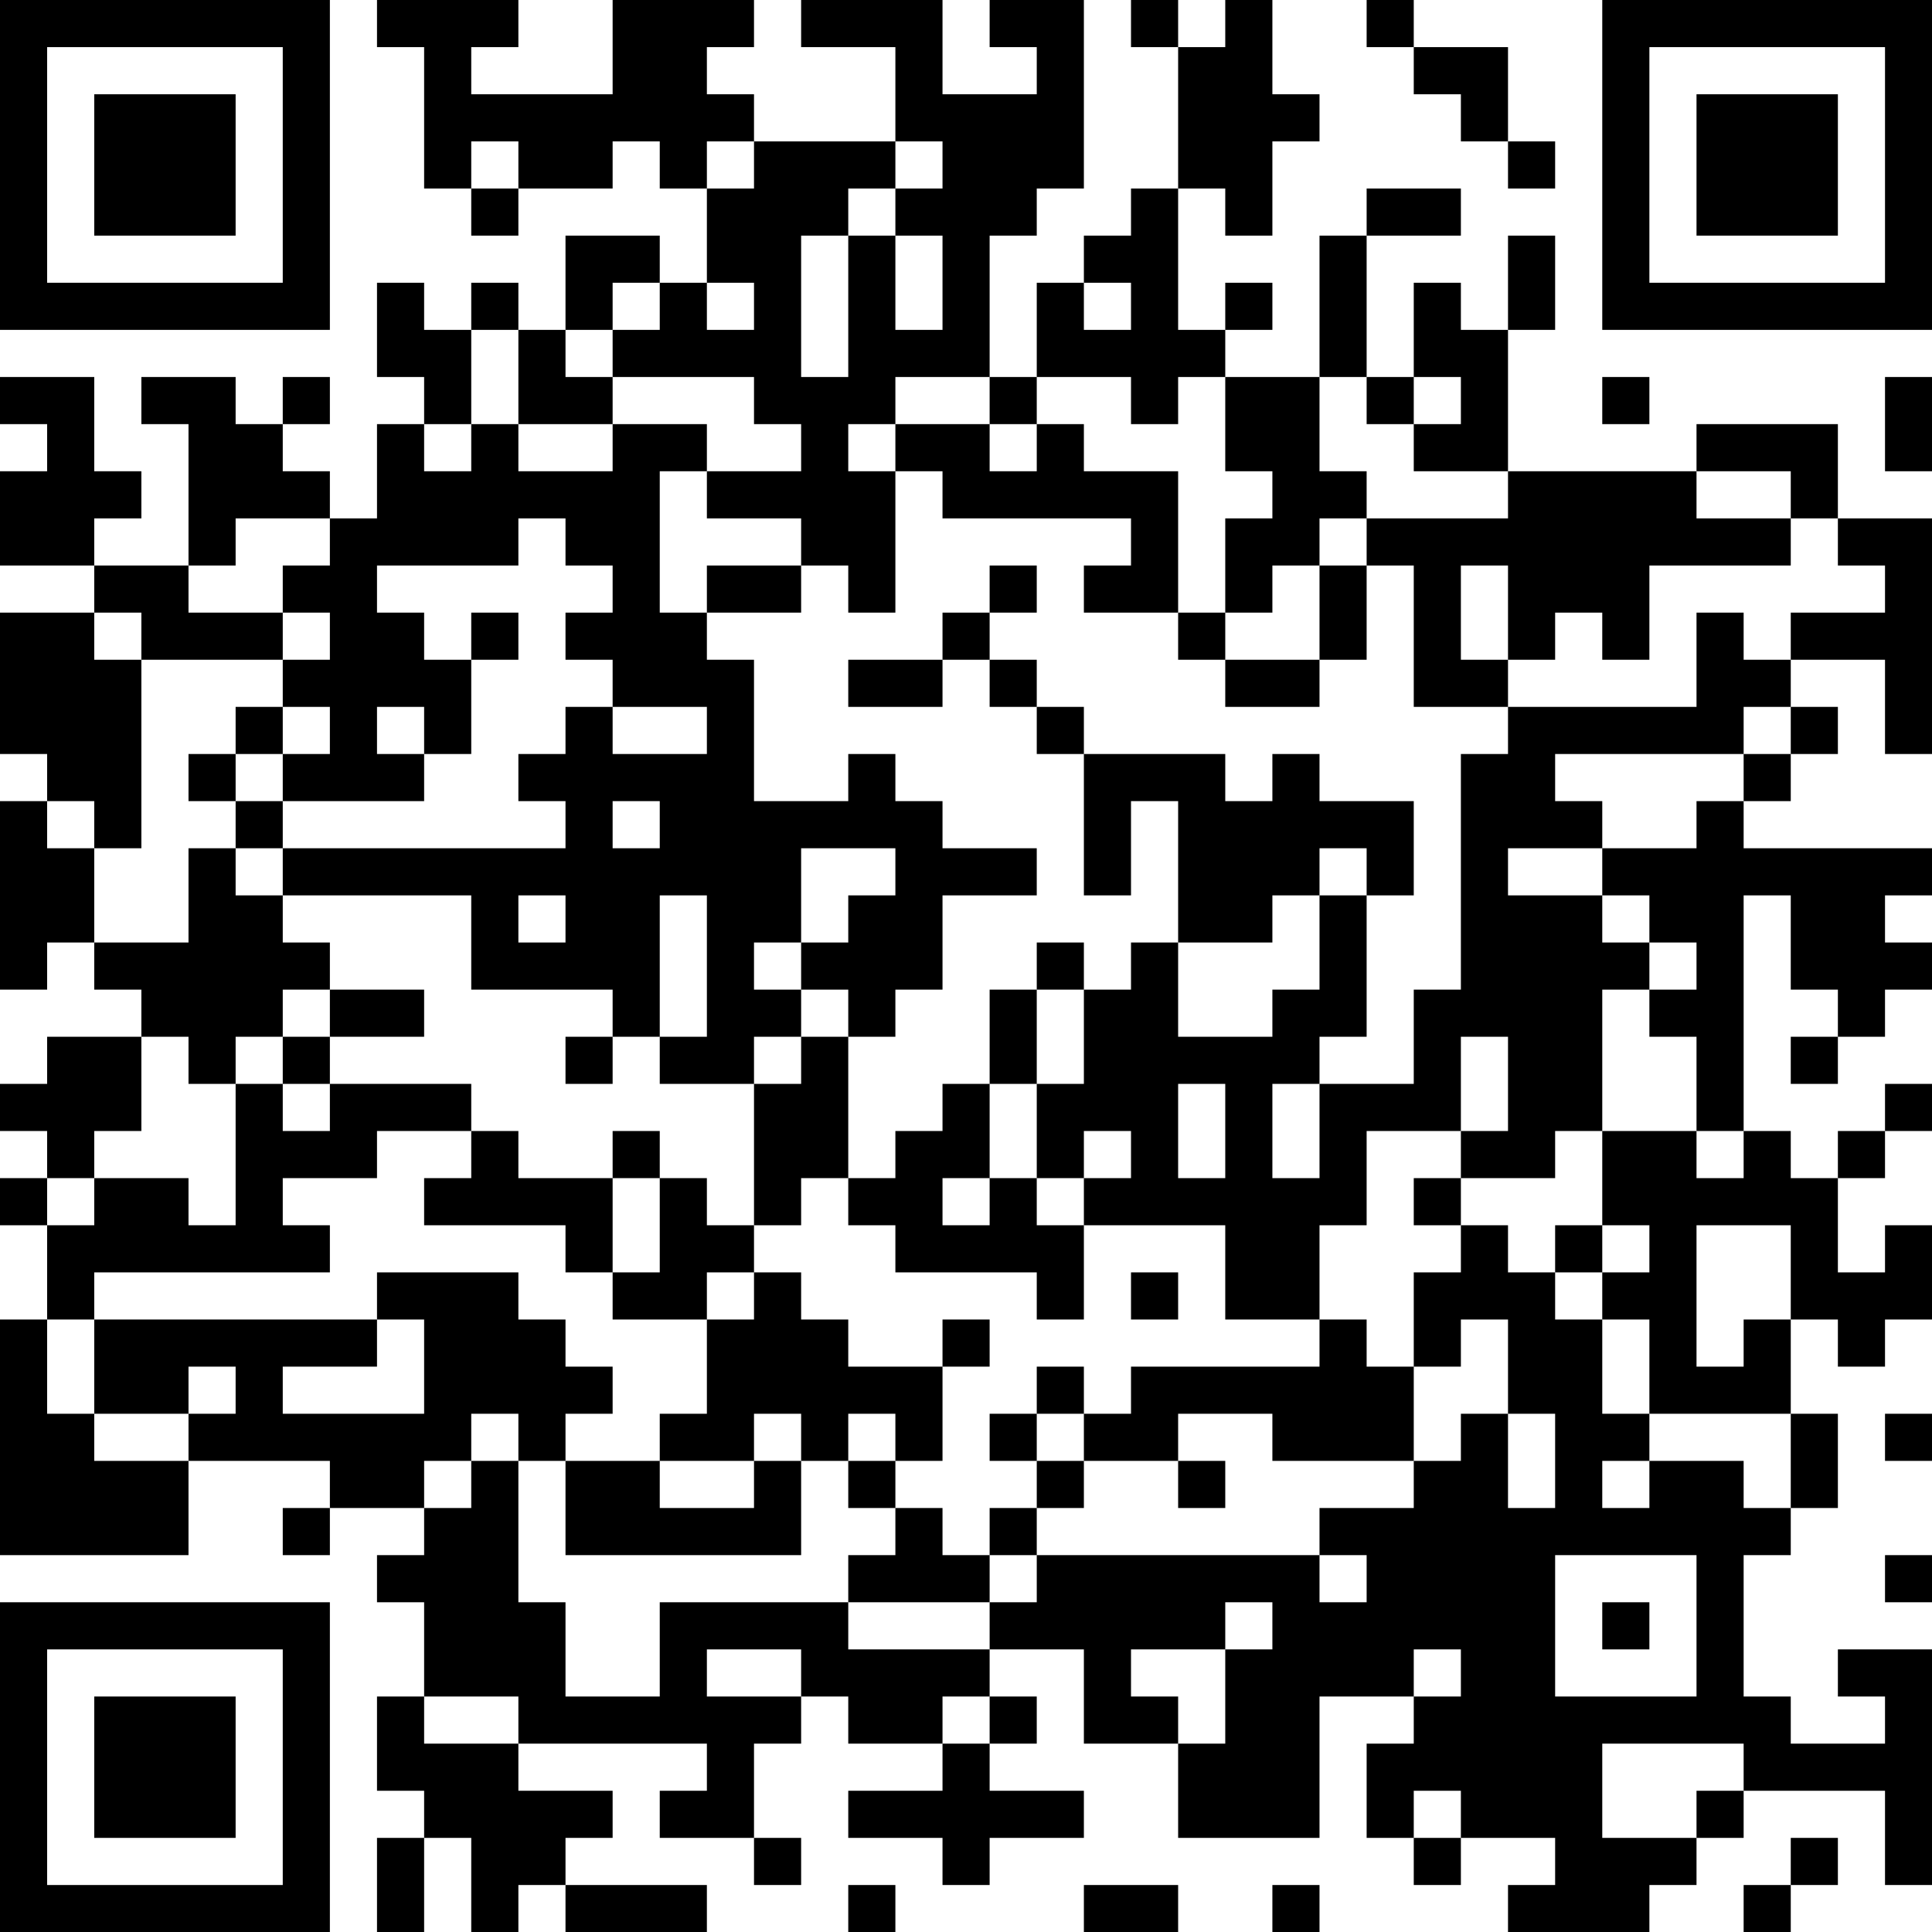 <?xml version="1.0" encoding="UTF-8"?>
<svg xmlns="http://www.w3.org/2000/svg" version="1.1" width="250" height="250" viewBox="0 0 250 250"><rect x="0" y="0" width="250" height="250" fill="#ffffff"/><g transform="scale(6.098)"><g transform="translate(0,0)"><path fill-rule="evenodd" d="M8 0L8 1L9 1L9 4L10 4L10 5L11 5L11 4L13 4L13 3L14 3L14 4L15 4L15 6L14 6L14 5L12 5L12 7L11 7L11 6L10 6L10 7L9 7L9 6L8 6L8 8L9 8L9 9L8 9L8 11L7 11L7 10L6 10L6 9L7 9L7 8L6 8L6 9L5 9L5 8L3 8L3 9L4 9L4 12L2 12L2 11L3 11L3 10L2 10L2 8L0 8L0 9L1 9L1 10L0 10L0 12L2 12L2 13L0 13L0 16L1 16L1 17L0 17L0 21L1 21L1 20L2 20L2 21L3 21L3 22L1 22L1 23L0 23L0 24L1 24L1 25L0 25L0 26L1 26L1 28L0 28L0 33L4 33L4 31L7 31L7 32L6 32L6 33L7 33L7 32L9 32L9 33L8 33L8 34L9 34L9 36L8 36L8 38L9 38L9 39L8 39L8 41L9 41L9 39L10 39L10 41L11 41L11 40L12 40L12 41L15 41L15 40L12 40L12 39L13 39L13 38L11 38L11 37L15 37L15 38L14 38L14 39L16 39L16 40L17 40L17 39L16 39L16 37L17 37L17 36L18 36L18 37L20 37L20 38L18 38L18 39L20 39L20 40L21 40L21 39L23 39L23 38L21 38L21 37L22 37L22 36L21 36L21 35L23 35L23 37L25 37L25 39L28 39L28 36L30 36L30 37L29 37L29 39L30 39L30 40L31 40L31 39L33 39L33 40L32 40L32 41L35 41L35 40L36 40L36 39L37 39L37 38L40 38L40 40L41 40L41 35L39 35L39 36L40 36L40 37L38 37L38 36L37 36L37 33L38 33L38 32L39 32L39 30L38 30L38 28L39 28L39 29L40 29L40 28L41 28L41 26L40 26L40 27L39 27L39 25L40 25L40 24L41 24L41 23L40 23L40 24L39 24L39 25L38 25L38 24L37 24L37 19L38 19L38 21L39 21L39 22L38 22L38 23L39 23L39 22L40 22L40 21L41 21L41 20L40 20L40 19L41 19L41 18L37 18L37 17L38 17L38 16L39 16L39 15L38 15L38 14L40 14L40 16L41 16L41 11L39 11L39 9L36 9L36 10L32 10L32 7L33 7L33 5L32 5L32 7L31 7L31 6L30 6L30 8L29 8L29 5L31 5L31 4L29 4L29 5L28 5L28 8L26 8L26 7L27 7L27 6L26 6L26 7L25 7L25 4L26 4L26 5L27 5L27 3L28 3L28 2L27 2L27 0L26 0L26 1L25 1L25 0L24 0L24 1L25 1L25 4L24 4L24 5L23 5L23 6L22 6L22 8L21 8L21 5L22 5L22 4L23 4L23 0L21 0L21 1L22 1L22 2L20 2L20 0L17 0L17 1L19 1L19 3L16 3L16 2L15 2L15 1L16 1L16 0L13 0L13 2L10 2L10 1L11 1L11 0ZM29 0L29 1L30 1L30 2L31 2L31 3L32 3L32 4L33 4L33 3L32 3L32 1L30 1L30 0ZM10 3L10 4L11 4L11 3ZM15 3L15 4L16 4L16 3ZM19 3L19 4L18 4L18 5L17 5L17 8L18 8L18 5L19 5L19 7L20 7L20 5L19 5L19 4L20 4L20 3ZM13 6L13 7L12 7L12 8L13 8L13 9L11 9L11 7L10 7L10 9L9 9L9 10L10 10L10 9L11 9L11 10L13 10L13 9L15 9L15 10L14 10L14 13L15 13L15 14L16 14L16 17L18 17L18 16L19 16L19 17L20 17L20 18L22 18L22 19L20 19L20 21L19 21L19 22L18 22L18 21L17 21L17 20L18 20L18 19L19 19L19 18L17 18L17 20L16 20L16 21L17 21L17 22L16 22L16 23L14 23L14 22L15 22L15 19L14 19L14 22L13 22L13 21L10 21L10 19L6 19L6 18L12 18L12 17L11 17L11 16L12 16L12 15L13 15L13 16L15 16L15 15L13 15L13 14L12 14L12 13L13 13L13 12L12 12L12 11L11 11L11 12L8 12L8 13L9 13L9 14L10 14L10 16L9 16L9 15L8 15L8 16L9 16L9 17L6 17L6 16L7 16L7 15L6 15L6 14L7 14L7 13L6 13L6 12L7 12L7 11L5 11L5 12L4 12L4 13L6 13L6 14L3 14L3 13L2 13L2 14L3 14L3 18L2 18L2 17L1 17L1 18L2 18L2 20L4 20L4 18L5 18L5 19L6 19L6 20L7 20L7 21L6 21L6 22L5 22L5 23L4 23L4 22L3 22L3 24L2 24L2 25L1 25L1 26L2 26L2 25L4 25L4 26L5 26L5 23L6 23L6 24L7 24L7 23L10 23L10 24L8 24L8 25L6 25L6 26L7 26L7 27L2 27L2 28L1 28L1 30L2 30L2 31L4 31L4 30L5 30L5 29L4 29L4 30L2 30L2 28L8 28L8 29L6 29L6 30L9 30L9 28L8 28L8 27L11 27L11 28L12 28L12 29L13 29L13 30L12 30L12 31L11 31L11 30L10 30L10 31L9 31L9 32L10 32L10 31L11 31L11 34L12 34L12 36L14 36L14 34L18 34L18 35L21 35L21 34L22 34L22 33L28 33L28 34L29 34L29 33L28 33L28 32L30 32L30 31L31 31L31 30L32 30L32 32L33 32L33 30L32 30L32 28L31 28L31 29L30 29L30 27L31 27L31 26L32 26L32 27L33 27L33 28L34 28L34 30L35 30L35 31L34 31L34 32L35 32L35 31L37 31L37 32L38 32L38 30L35 30L35 28L34 28L34 27L35 27L35 26L34 26L34 24L36 24L36 25L37 25L37 24L36 24L36 22L35 22L35 21L36 21L36 20L35 20L35 19L34 19L34 18L36 18L36 17L37 17L37 16L38 16L38 15L37 15L37 16L33 16L33 17L34 17L34 18L32 18L32 19L34 19L34 20L35 20L35 21L34 21L34 24L33 24L33 25L31 25L31 24L32 24L32 22L31 22L31 24L29 24L29 26L28 26L28 28L26 28L26 26L23 26L23 25L24 25L24 24L23 24L23 25L22 25L22 23L23 23L23 21L24 21L24 20L25 20L25 22L27 22L27 21L28 21L28 19L29 19L29 22L28 22L28 23L27 23L27 25L28 25L28 23L30 23L30 21L31 21L31 16L32 16L32 15L36 15L36 13L37 13L37 14L38 14L38 13L40 13L40 12L39 12L39 11L38 11L38 10L36 10L36 11L38 11L38 12L35 12L35 14L34 14L34 13L33 13L33 14L32 14L32 12L31 12L31 14L32 14L32 15L30 15L30 12L29 12L29 11L32 11L32 10L30 10L30 9L31 9L31 8L30 8L30 9L29 9L29 8L28 8L28 10L29 10L29 11L28 11L28 12L27 12L27 13L26 13L26 11L27 11L27 10L26 10L26 8L25 8L25 9L24 9L24 8L22 8L22 9L21 9L21 8L19 8L19 9L18 9L18 10L19 10L19 13L18 13L18 12L17 12L17 11L15 11L15 10L17 10L17 9L16 9L16 8L13 8L13 7L14 7L14 6ZM15 6L15 7L16 7L16 6ZM23 6L23 7L24 7L24 6ZM34 8L34 9L35 9L35 8ZM40 8L40 10L41 10L41 8ZM19 9L19 10L20 10L20 11L24 11L24 12L23 12L23 13L25 13L25 14L26 14L26 15L28 15L28 14L29 14L29 12L28 12L28 14L26 14L26 13L25 13L25 10L23 10L23 9L22 9L22 10L21 10L21 9ZM15 12L15 13L17 13L17 12ZM21 12L21 13L20 13L20 14L18 14L18 15L20 15L20 14L21 14L21 15L22 15L22 16L23 16L23 19L24 19L24 17L25 17L25 20L27 20L27 19L28 19L28 18L29 18L29 19L30 19L30 17L28 17L28 16L27 16L27 17L26 17L26 16L23 16L23 15L22 15L22 14L21 14L21 13L22 13L22 12ZM10 13L10 14L11 14L11 13ZM5 15L5 16L4 16L4 17L5 17L5 18L6 18L6 17L5 17L5 16L6 16L6 15ZM13 17L13 18L14 18L14 17ZM11 19L11 20L12 20L12 19ZM22 20L22 21L21 21L21 23L20 23L20 24L19 24L19 25L18 25L18 22L17 22L17 23L16 23L16 26L15 26L15 25L14 25L14 24L13 24L13 25L11 25L11 24L10 24L10 25L9 25L9 26L12 26L12 27L13 27L13 28L15 28L15 30L14 30L14 31L12 31L12 33L17 33L17 31L18 31L18 32L19 32L19 33L18 33L18 34L21 34L21 33L22 33L22 32L23 32L23 31L25 31L25 32L26 32L26 31L25 31L25 30L27 30L27 31L30 31L30 29L29 29L29 28L28 28L28 29L24 29L24 30L23 30L23 29L22 29L22 30L21 30L21 31L22 31L22 32L21 32L21 33L20 33L20 32L19 32L19 31L20 31L20 29L21 29L21 28L20 28L20 29L18 29L18 28L17 28L17 27L16 27L16 26L17 26L17 25L18 25L18 26L19 26L19 27L22 27L22 28L23 28L23 26L22 26L22 25L21 25L21 23L22 23L22 21L23 21L23 20ZM7 21L7 22L6 22L6 23L7 23L7 22L9 22L9 21ZM12 22L12 23L13 23L13 22ZM25 23L25 25L26 25L26 23ZM13 25L13 27L14 27L14 25ZM20 25L20 26L21 26L21 25ZM30 25L30 26L31 26L31 25ZM33 26L33 27L34 27L34 26ZM36 26L36 29L37 29L37 28L38 28L38 26ZM15 27L15 28L16 28L16 27ZM24 27L24 28L25 28L25 27ZM16 30L16 31L14 31L14 32L16 32L16 31L17 31L17 30ZM18 30L18 31L19 31L19 30ZM22 30L22 31L23 31L23 30ZM40 30L40 31L41 31L41 30ZM33 33L33 36L36 36L36 33ZM40 33L40 34L41 34L41 33ZM26 34L26 35L24 35L24 36L25 36L25 37L26 37L26 35L27 35L27 34ZM34 34L34 35L35 35L35 34ZM15 35L15 36L17 36L17 35ZM30 35L30 36L31 36L31 35ZM9 36L9 37L11 37L11 36ZM20 36L20 37L21 37L21 36ZM34 37L34 39L36 39L36 38L37 38L37 37ZM30 38L30 39L31 39L31 38ZM38 39L38 40L37 40L37 41L38 41L38 40L39 40L39 39ZM18 40L18 41L19 41L19 40ZM23 40L23 41L25 41L25 40ZM27 40L27 41L28 41L28 40ZM0 0L0 7L7 7L7 0ZM1 1L1 6L6 6L6 1ZM2 2L2 5L5 5L5 2ZM34 0L34 7L41 7L41 0ZM35 1L35 6L40 6L40 1ZM36 2L36 5L39 5L39 2ZM0 34L0 41L7 41L7 34ZM1 35L1 40L6 40L6 35ZM2 36L2 39L5 39L5 36Z" fill="#000000"/></g></g></svg>

